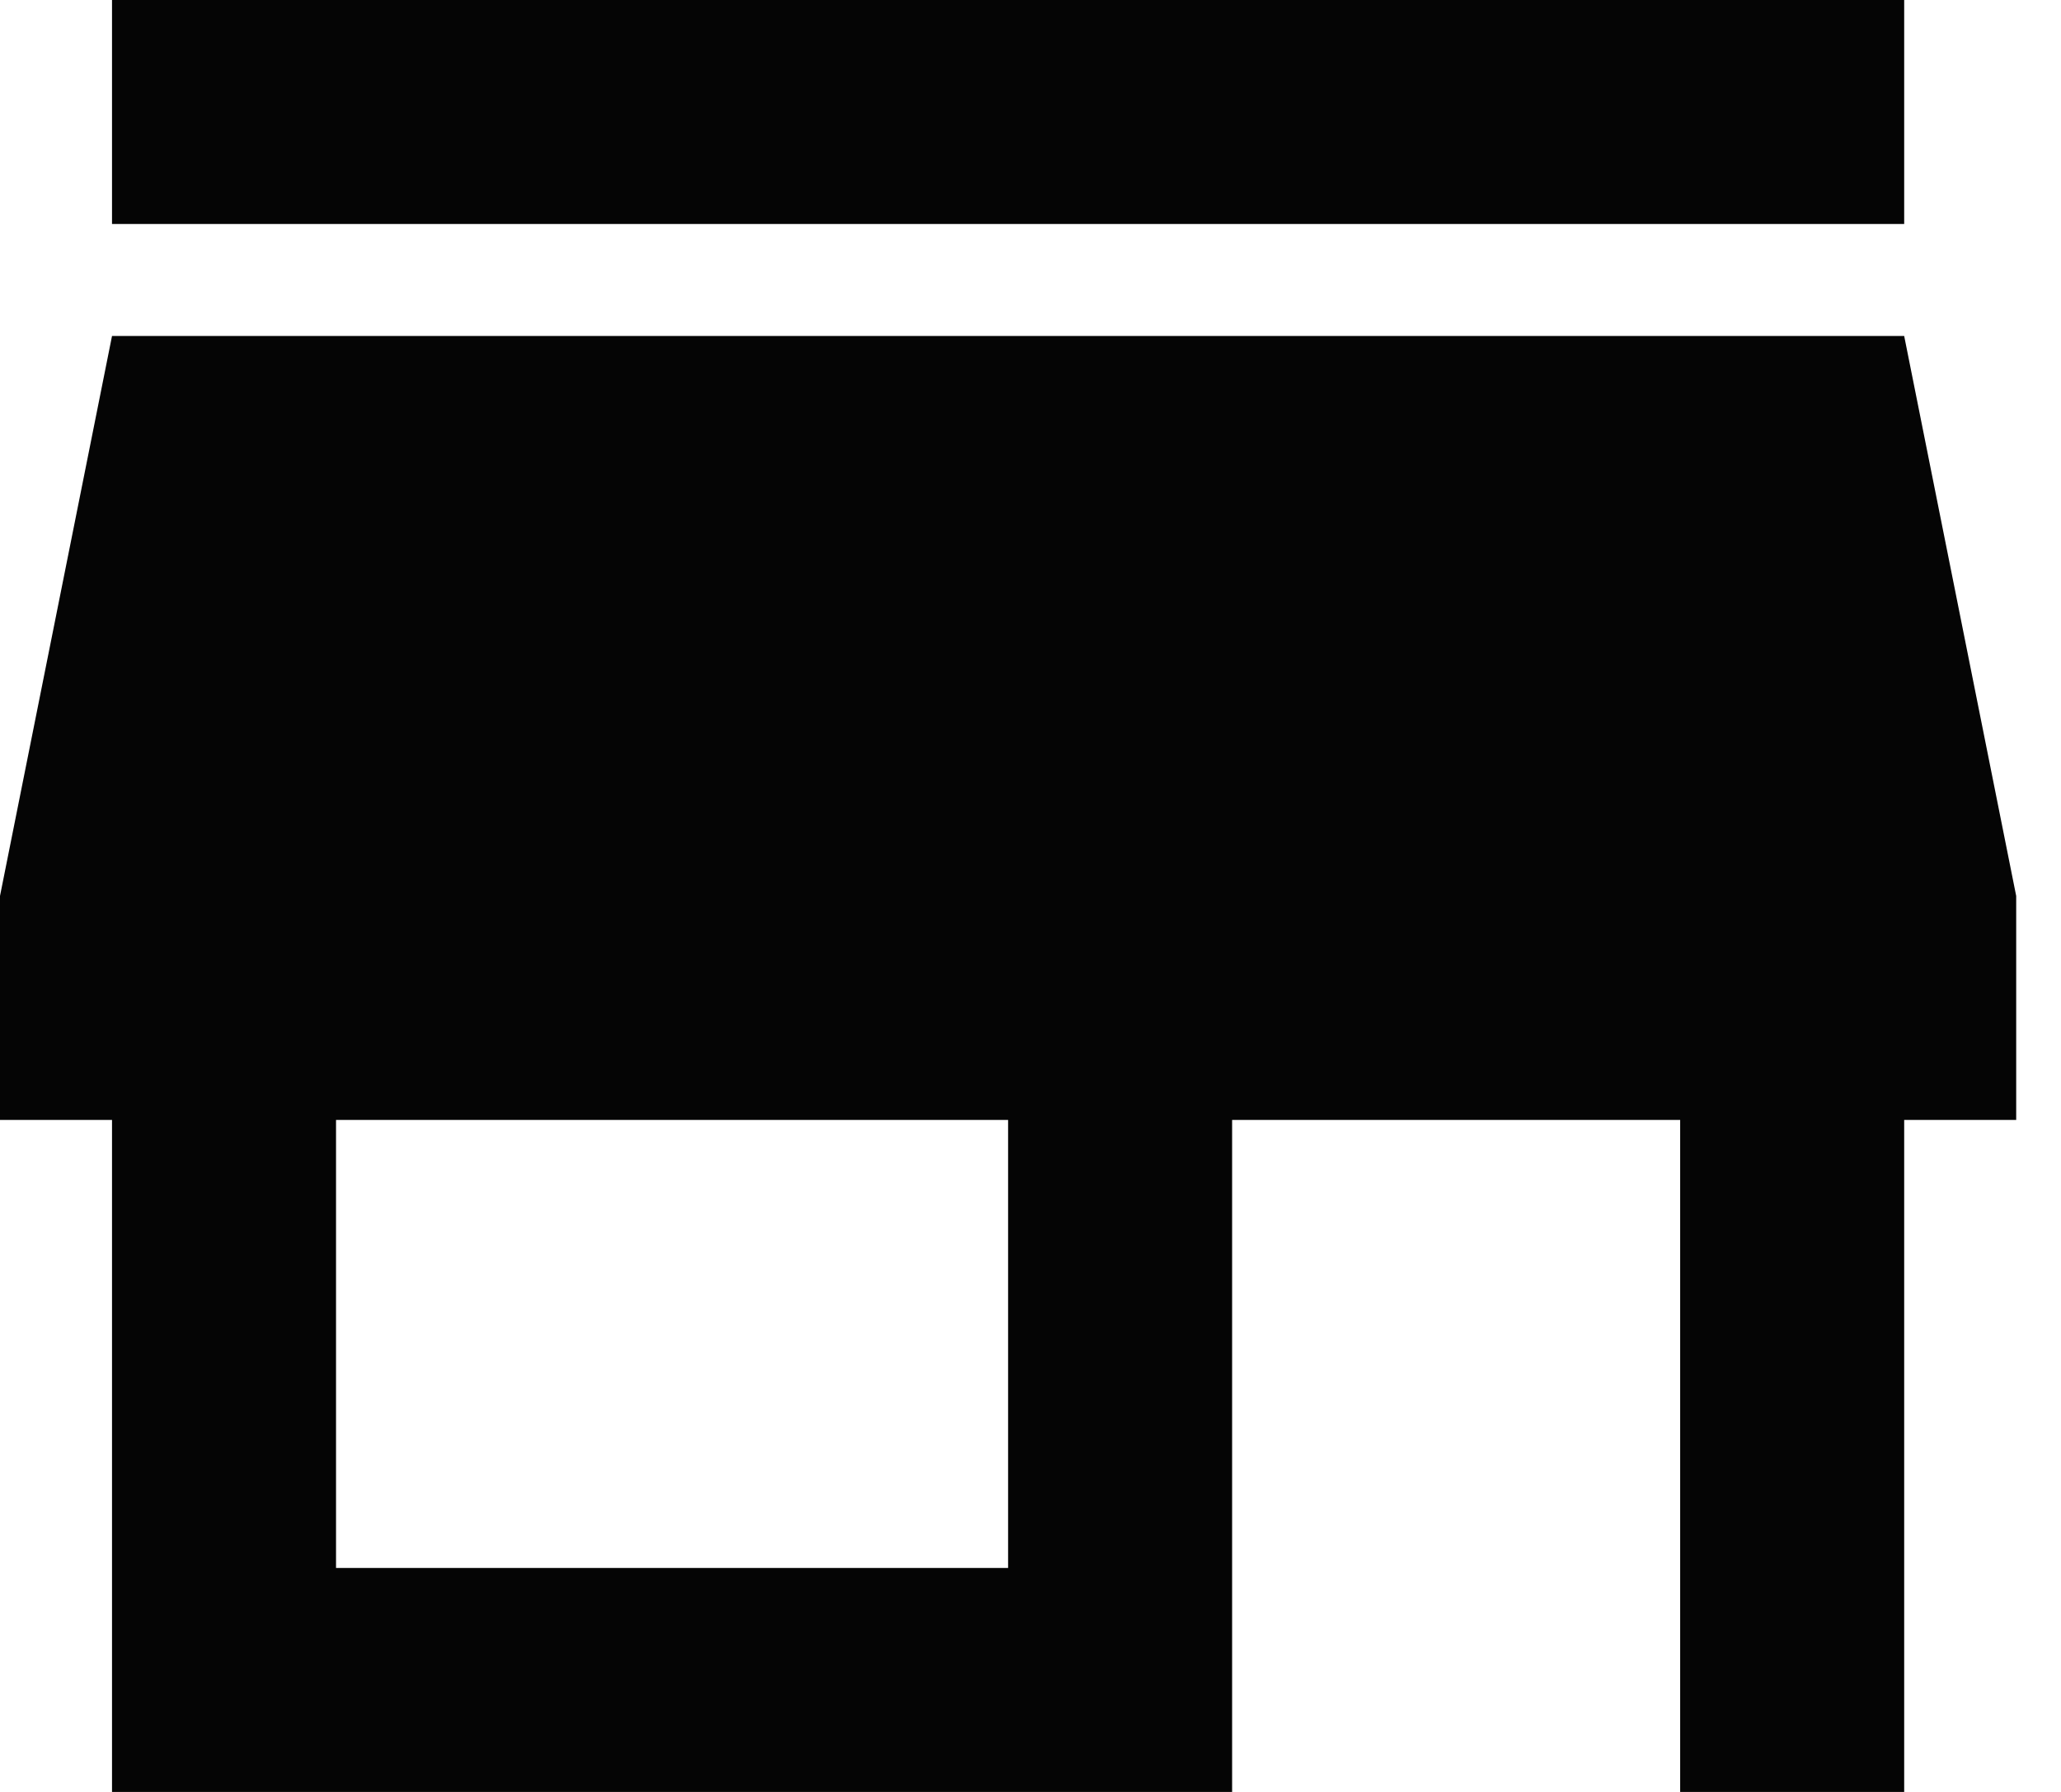 <svg width="23" height="20" viewBox="0 0 23 20" fill="none" xmlns="http://www.w3.org/2000/svg">
<path d="M11.25 17.5H3.75V12.5H11.25M22.5 12.5V10L21.25 3.75H1.25L0 10V12.5H1.25V20H13.75V12.5H18.75V20H21.25V12.5M21.25 0H1.25V2.5H21.25V0Z" fill="#050505"/>
</svg>
